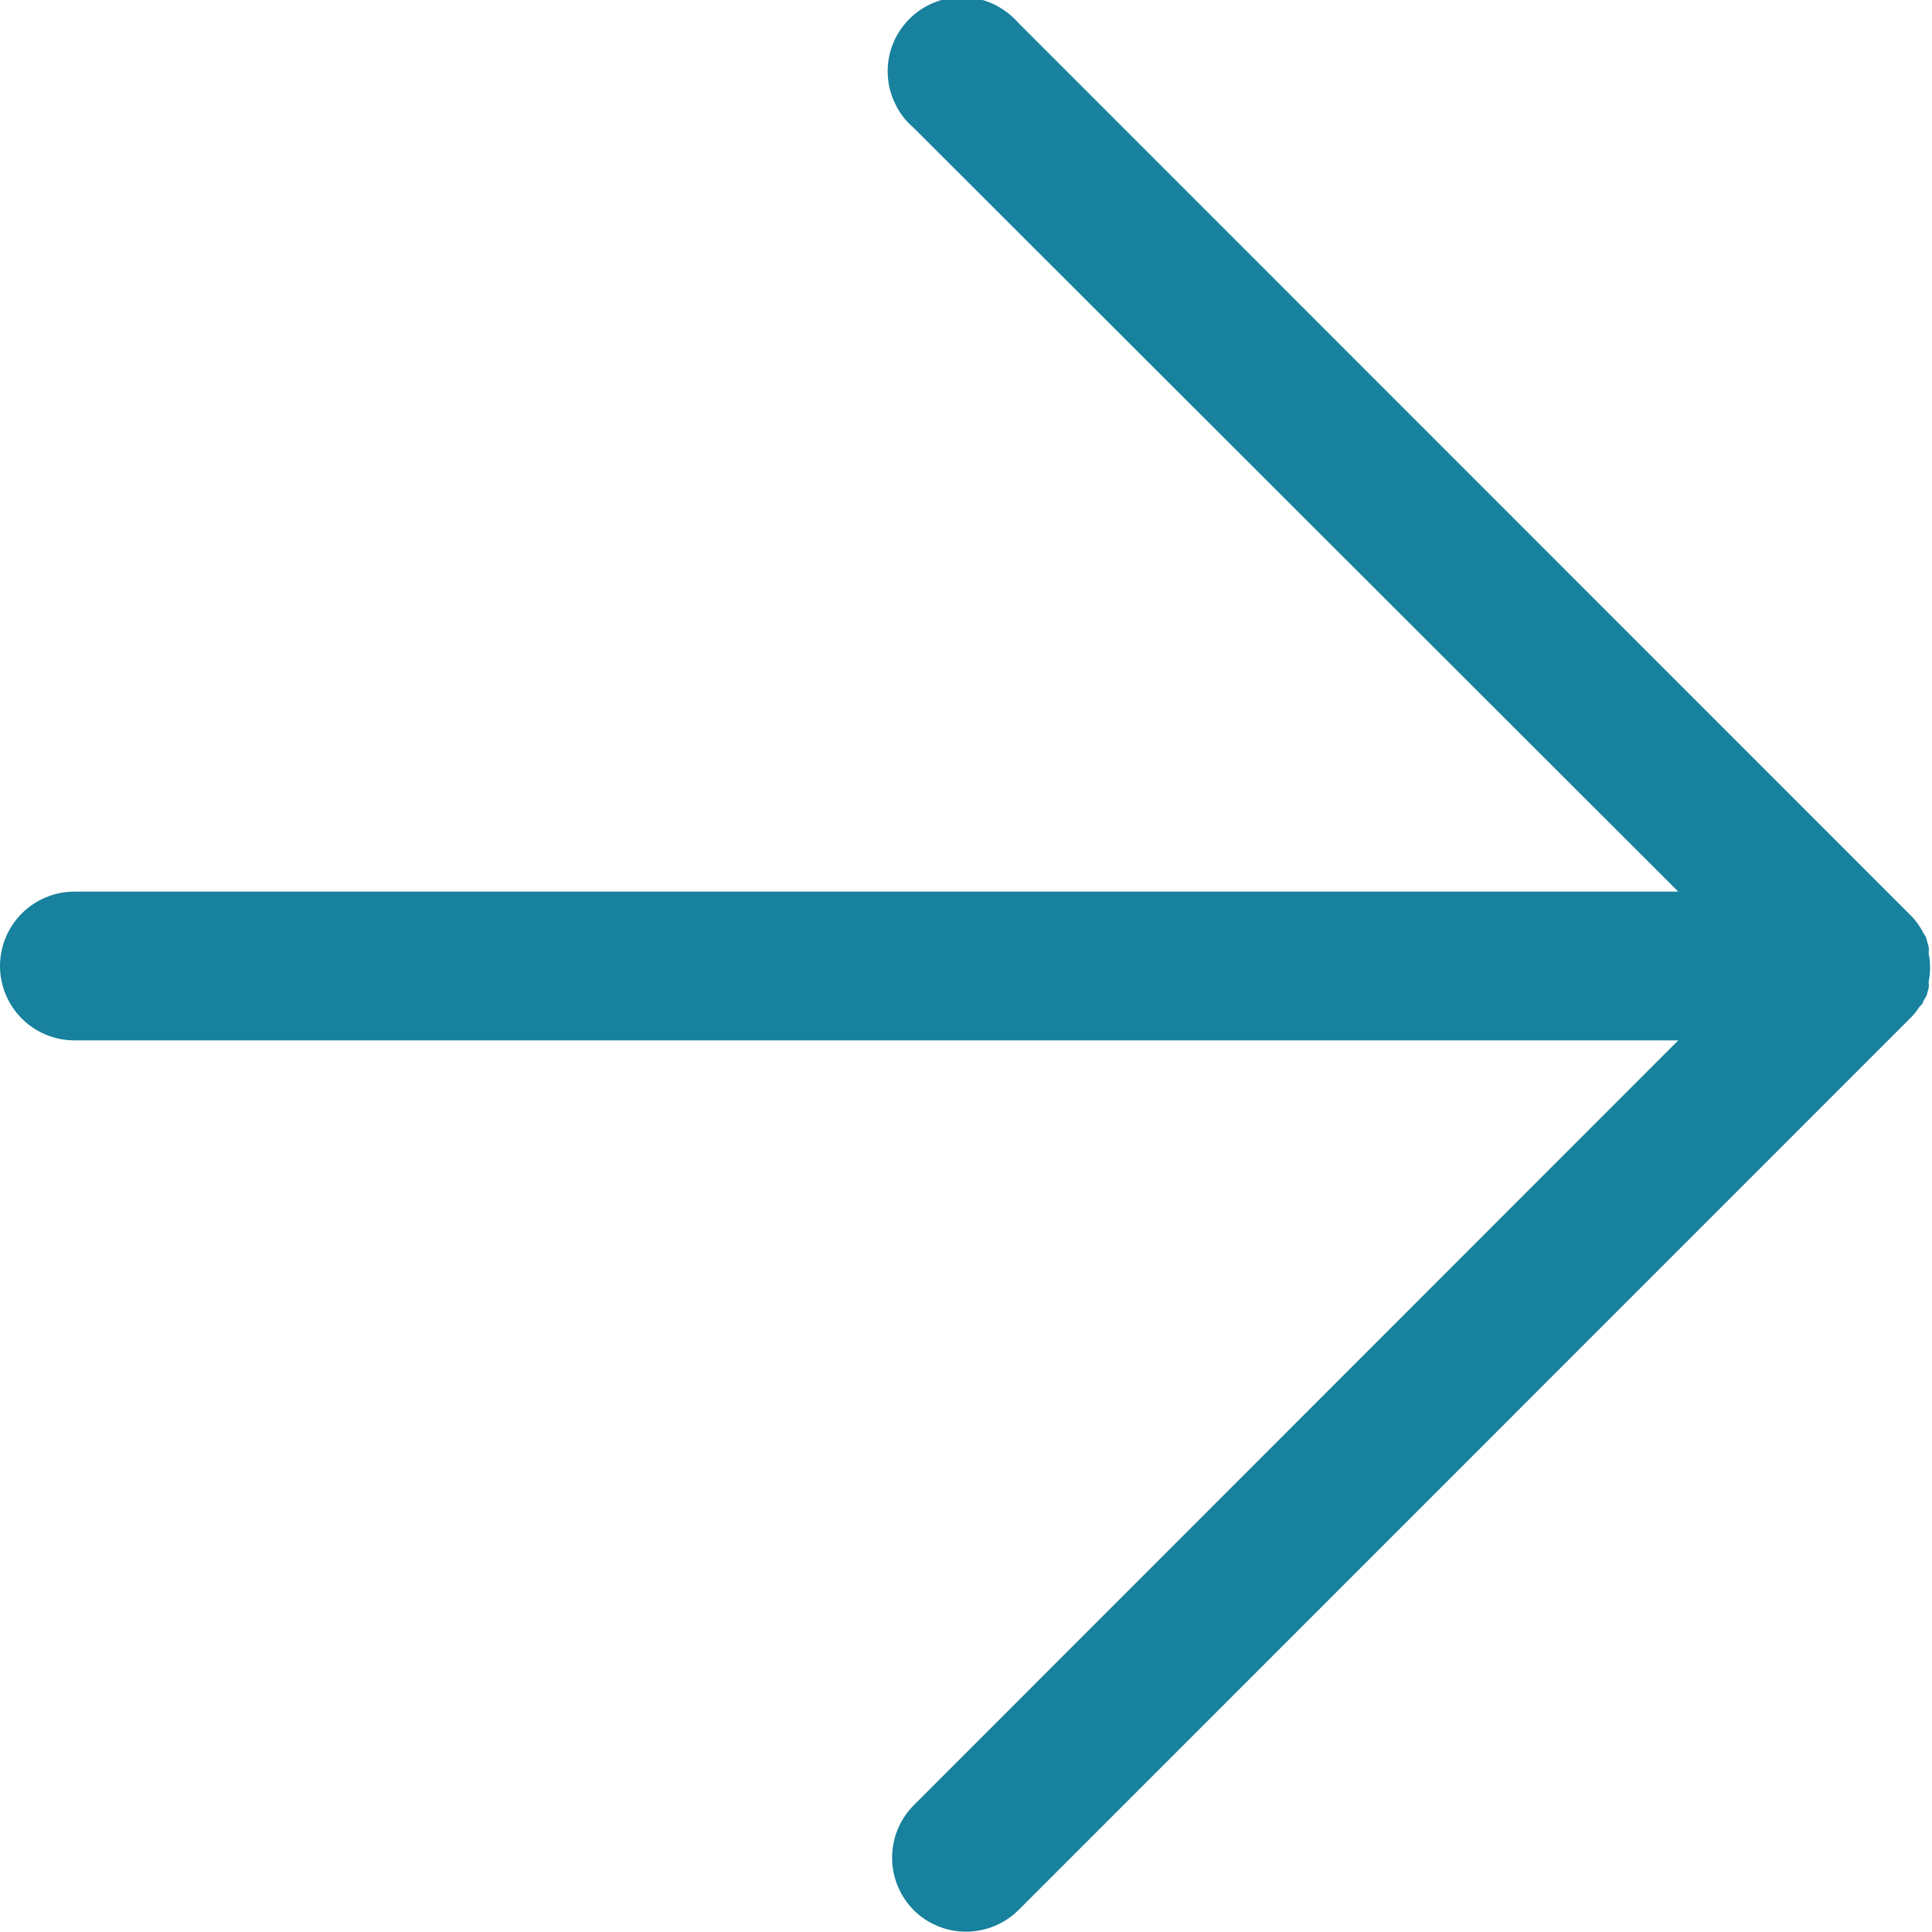 <svg width="12" height="12" viewBox="0 0 12 12" fill="none" xmlns="http://www.w3.org/2000/svg">
<path d="M0.462 6.462L10.424 6.462L5.675 11.213C5.589 11.3 5.541 11.416 5.541 11.539C5.541 11.66 5.589 11.777 5.675 11.864C5.761 11.95 5.878 11.998 6 11.998C6.122 11.998 6.239 11.95 6.326 11.864L11.864 6.325C11.886 6.304 11.905 6.28 11.922 6.254C11.929 6.247 11.936 6.239 11.943 6.231C11.943 6.215 11.959 6.201 11.966 6.185L11.979 6.138C11.981 6.125 11.981 6.112 11.979 6.099C11.991 6.04 11.991 5.979 11.979 5.919C11.981 5.906 11.981 5.893 11.979 5.88L11.966 5.834C11.966 5.818 11.949 5.804 11.943 5.788C11.936 5.776 11.93 5.764 11.922 5.753C11.905 5.727 11.886 5.703 11.864 5.682L6.326 0.143C6.284 0.095 6.233 0.056 6.176 0.028C6.119 0 6.056 -0.015 5.993 -0.018C5.929 -0.02 5.866 -0.01 5.807 0.014C5.747 0.037 5.694 0.072 5.649 0.117C5.604 0.162 5.568 0.216 5.545 0.275C5.522 0.334 5.511 0.398 5.514 0.461C5.516 0.525 5.532 0.587 5.56 0.644C5.587 0.702 5.626 0.752 5.675 0.794L10.424 5.538L0.462 5.538C0.339 5.538 0.222 5.587 0.135 5.674C0.049 5.76 0 5.878 0 6C0 6.122 0.049 6.24 0.135 6.326C0.222 6.413 0.339 6.462 0.462 6.462Z" fill="#18819D"/>
</svg>
